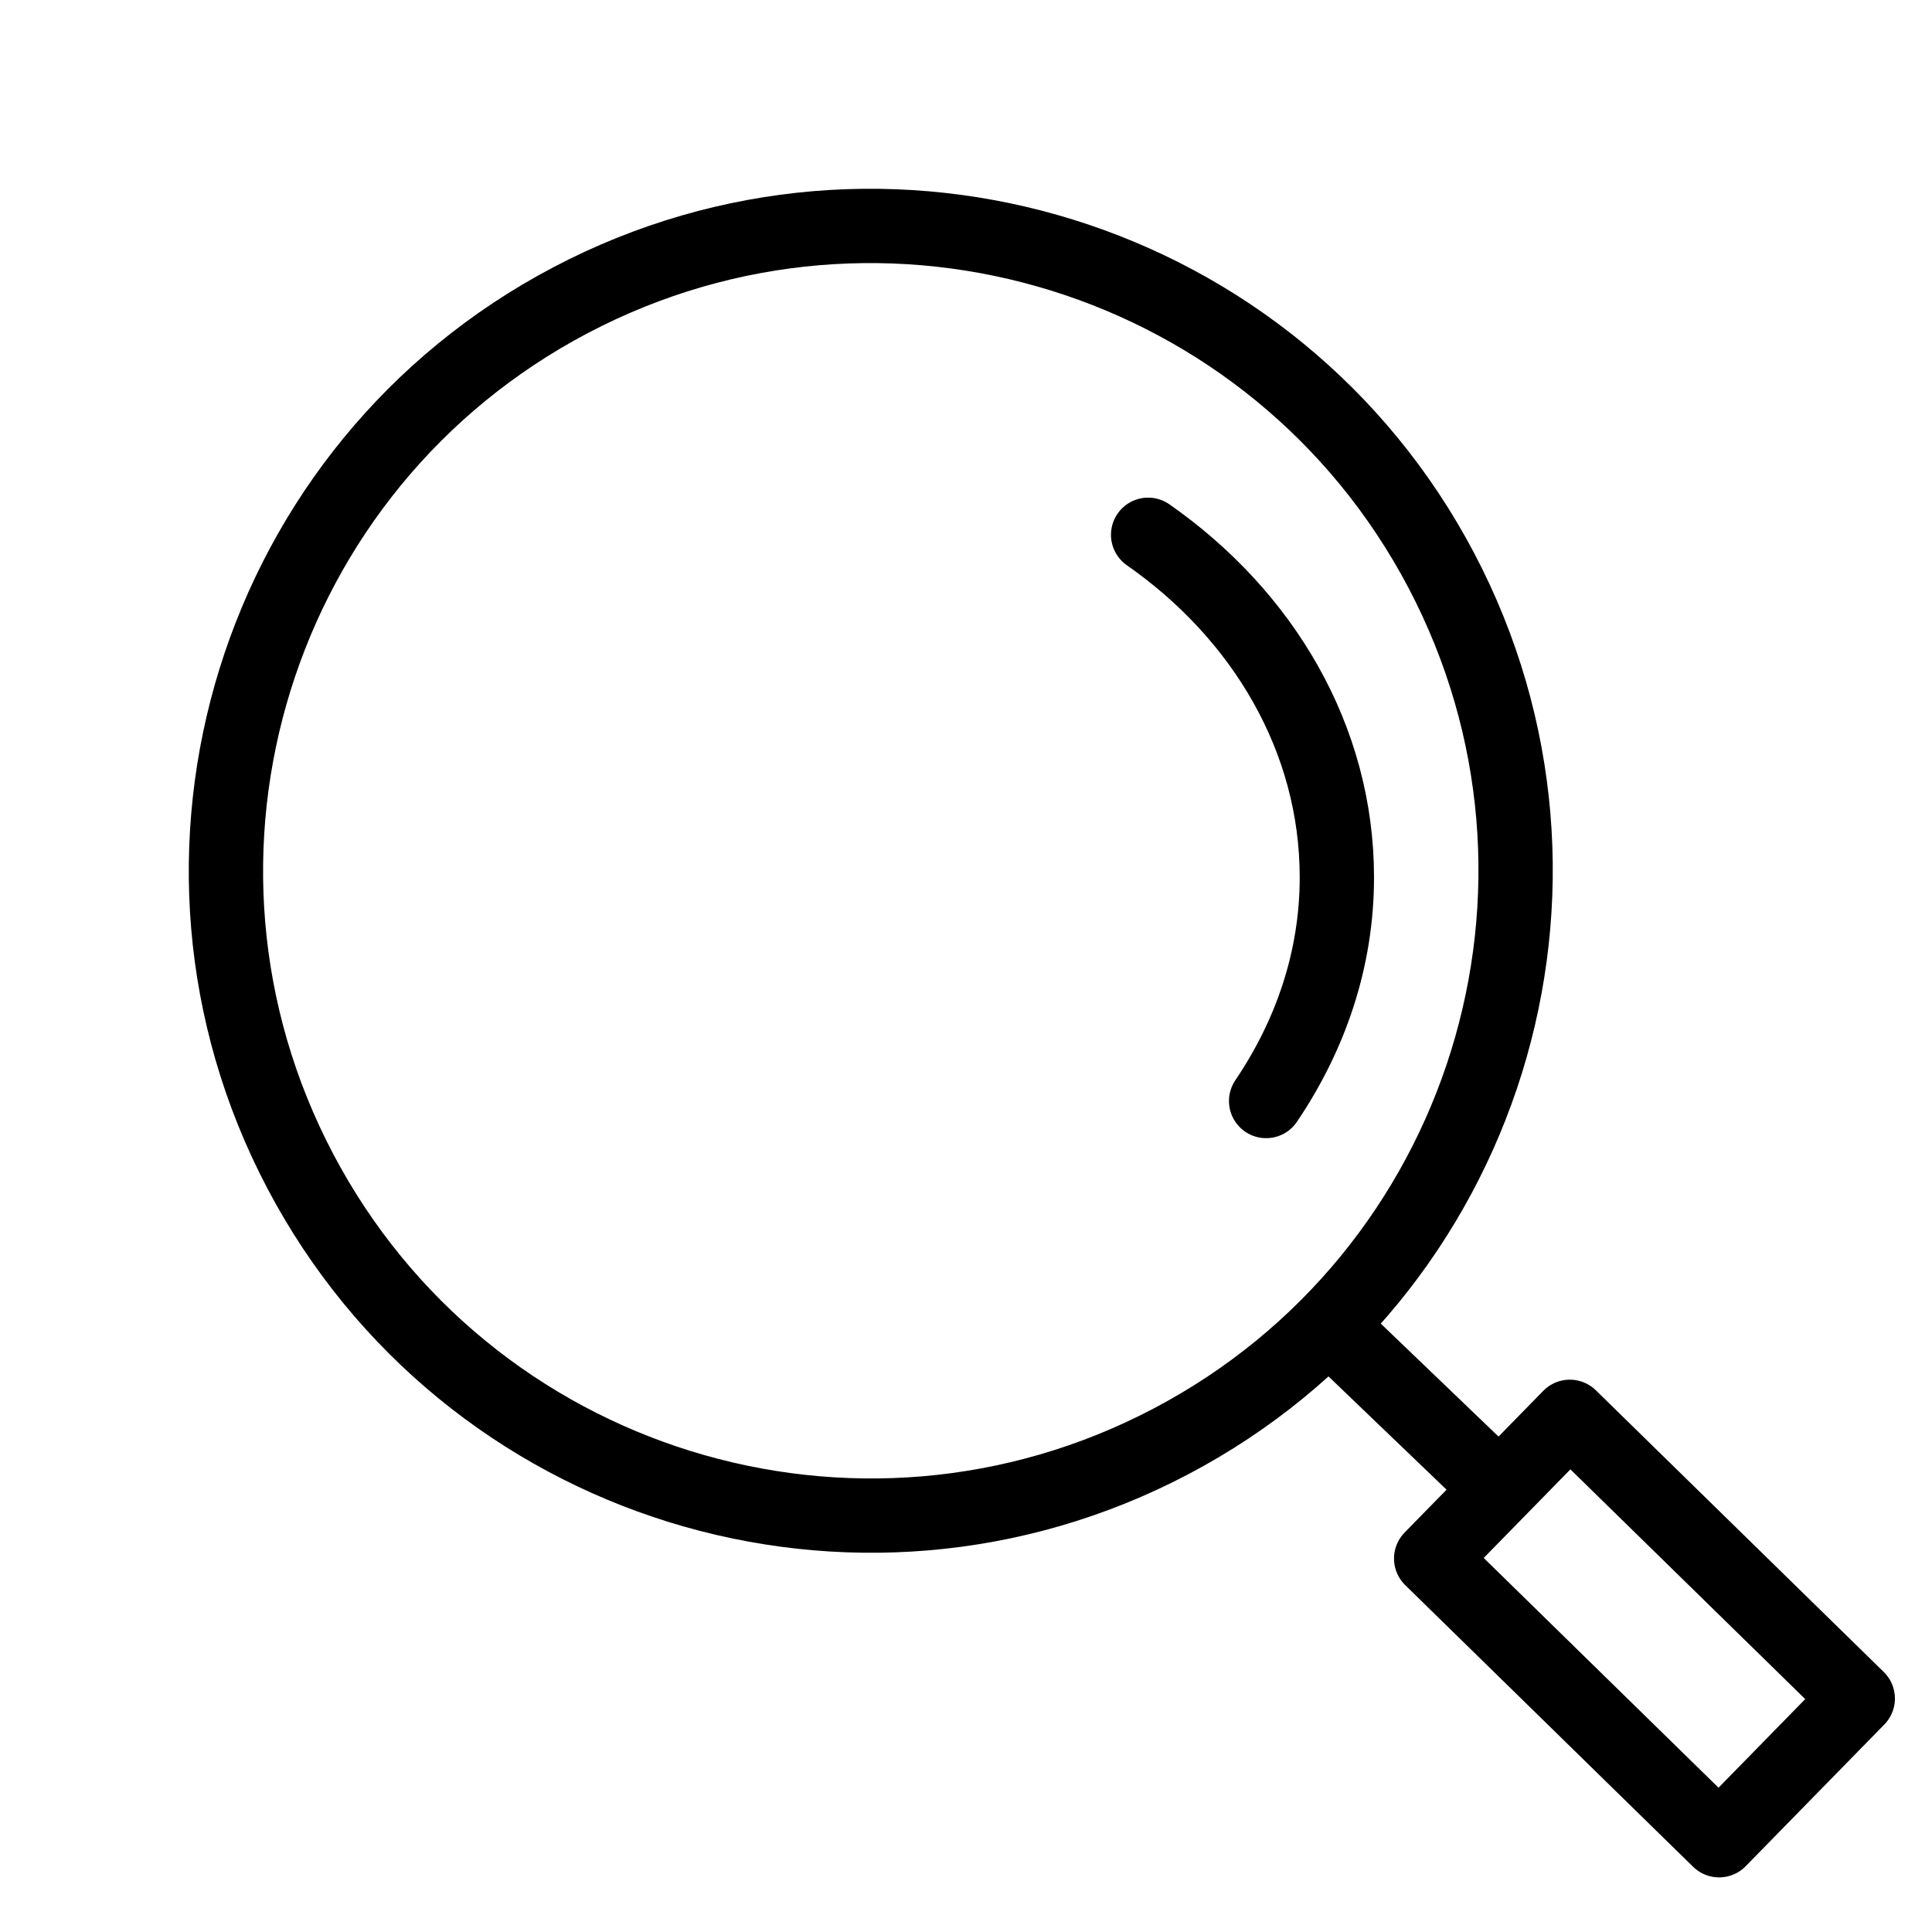<?xml version="1.0" encoding="UTF-8"?> <svg xmlns="http://www.w3.org/2000/svg" width="26" height="26" viewBox="0 0 26 26" fill="none"> <path d="M15.759 19.397C19.999 17.166 21.628 11.919 19.397 7.678C17.166 3.438 11.919 1.809 7.678 4.04C3.438 6.271 1.809 11.518 4.04 15.759C6.271 19.999 11.518 21.628 15.759 19.397Z" stroke="black" stroke-miterlimit="10" stroke-linecap="round" stroke-linejoin="round"></path> <path d="M18.006 17.953L20.118 19.979" stroke="black" stroke-miterlimit="10" stroke-linecap="round" stroke-linejoin="round"></path> <path d="M21.126 19.067L19.26 20.974L23.135 24.765L25.001 22.858L21.126 19.067Z" stroke="black" stroke-miterlimit="10" stroke-linecap="round" stroke-linejoin="round"></path> <path d="M15.451 7.197C17.003 8.281 17.991 9.945 17.991 11.808C17.991 12.908 17.638 13.931 17.039 14.817" stroke="black" stroke-miterlimit="10" stroke-linecap="round"></path> </svg> 
